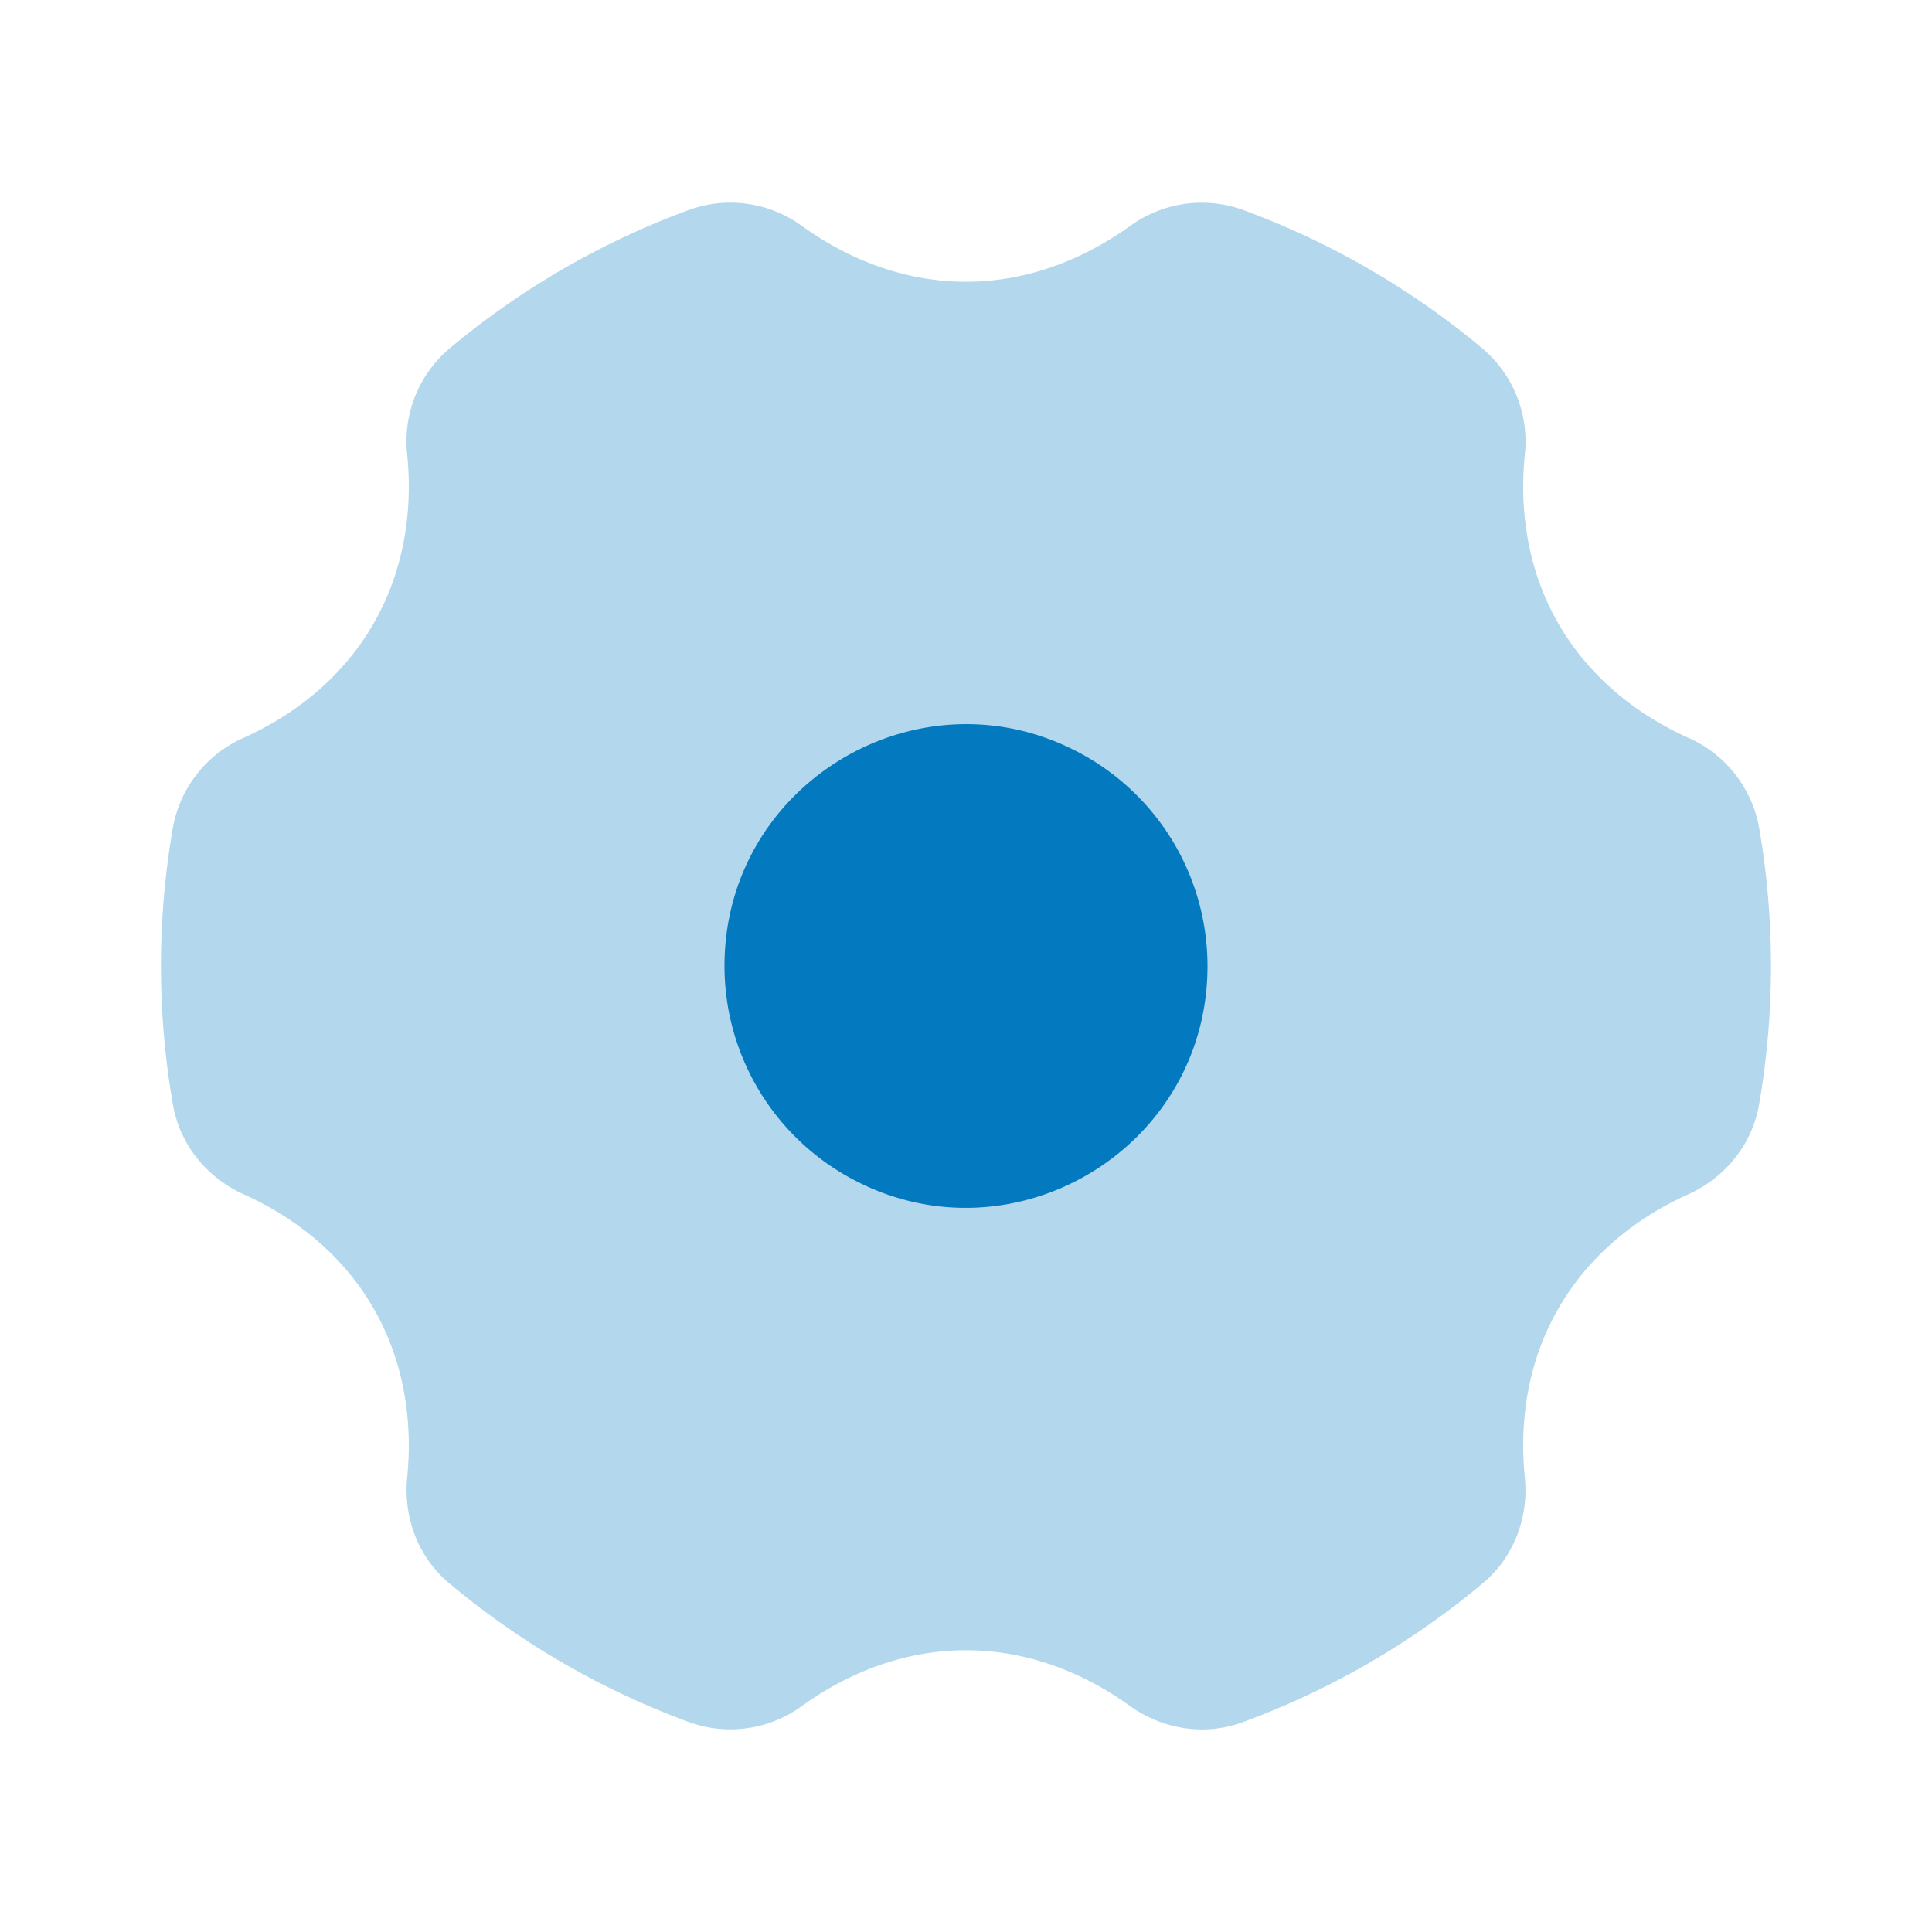 <svg style="color: rgb(3, 121, 192);" class="duoicon duoicon-settings" viewBox="0 0 24 24" height="66" width="66" xmlns="http://www.w3.org/2000/svg"><path opacity=".3" class="duoicon-secondary-layer" d="M9.965 2.809a1.51 1.51 0 0 0-1.401-.203 10.007 10.007 0 0 0-2.982 1.725 1.51 1.51 0 0 0-.524 1.313c.075.753-.058 1.48-.42 2.106-.361.627-.925 1.106-1.615 1.417-.458.203-.786.62-.875 1.113a10.035 10.035 0 0 0 0 3.44c.093.537.46.926.875 1.114.69.31 1.254.79 1.616 1.416.361.627.494 1.353.419 2.106-.045.452.107.964.524 1.313a10.007 10.007 0 0 0 2.982 1.725c.471.169.996.093 1.4-.203.615-.442 1.312-.691 2.036-.691s1.42.249 2.035.691c.37.266.89.39 1.401.203a10.007 10.007 0 0 0 2.982-1.725c.417-.349.57-.86.524-1.313-.075-.753.057-1.48.42-2.106.361-.627.925-1.105 1.615-1.416.414-.188.782-.577.875-1.114a10.085 10.085 0 0 0 0-3.44 1.512 1.512 0 0 0-.875-1.113c-.69-.311-1.254-.79-1.616-1.417-.362-.626-.494-1.353-.419-2.106a1.513 1.513 0 0 0-.524-1.313 10.007 10.007 0 0 0-2.982-1.725 1.514 1.514 0 0 0-1.4.203C13.42 3.25 12.723 3.5 12 3.5c-.723 0-1.42-.249-2.035-.691Z" fill-rule="evenodd" fill="currentColor"></path><path class="duoicon-primary-layer" d="M9 12c0-2.309 2.5-3.753 4.5-2.598A3 3 0 0 1 15 12c0 2.309-2.5 3.753-4.5 2.598A3 3 0 0 1 9 12Z" fill-rule="evenodd" fill="currentColor"></path></svg>